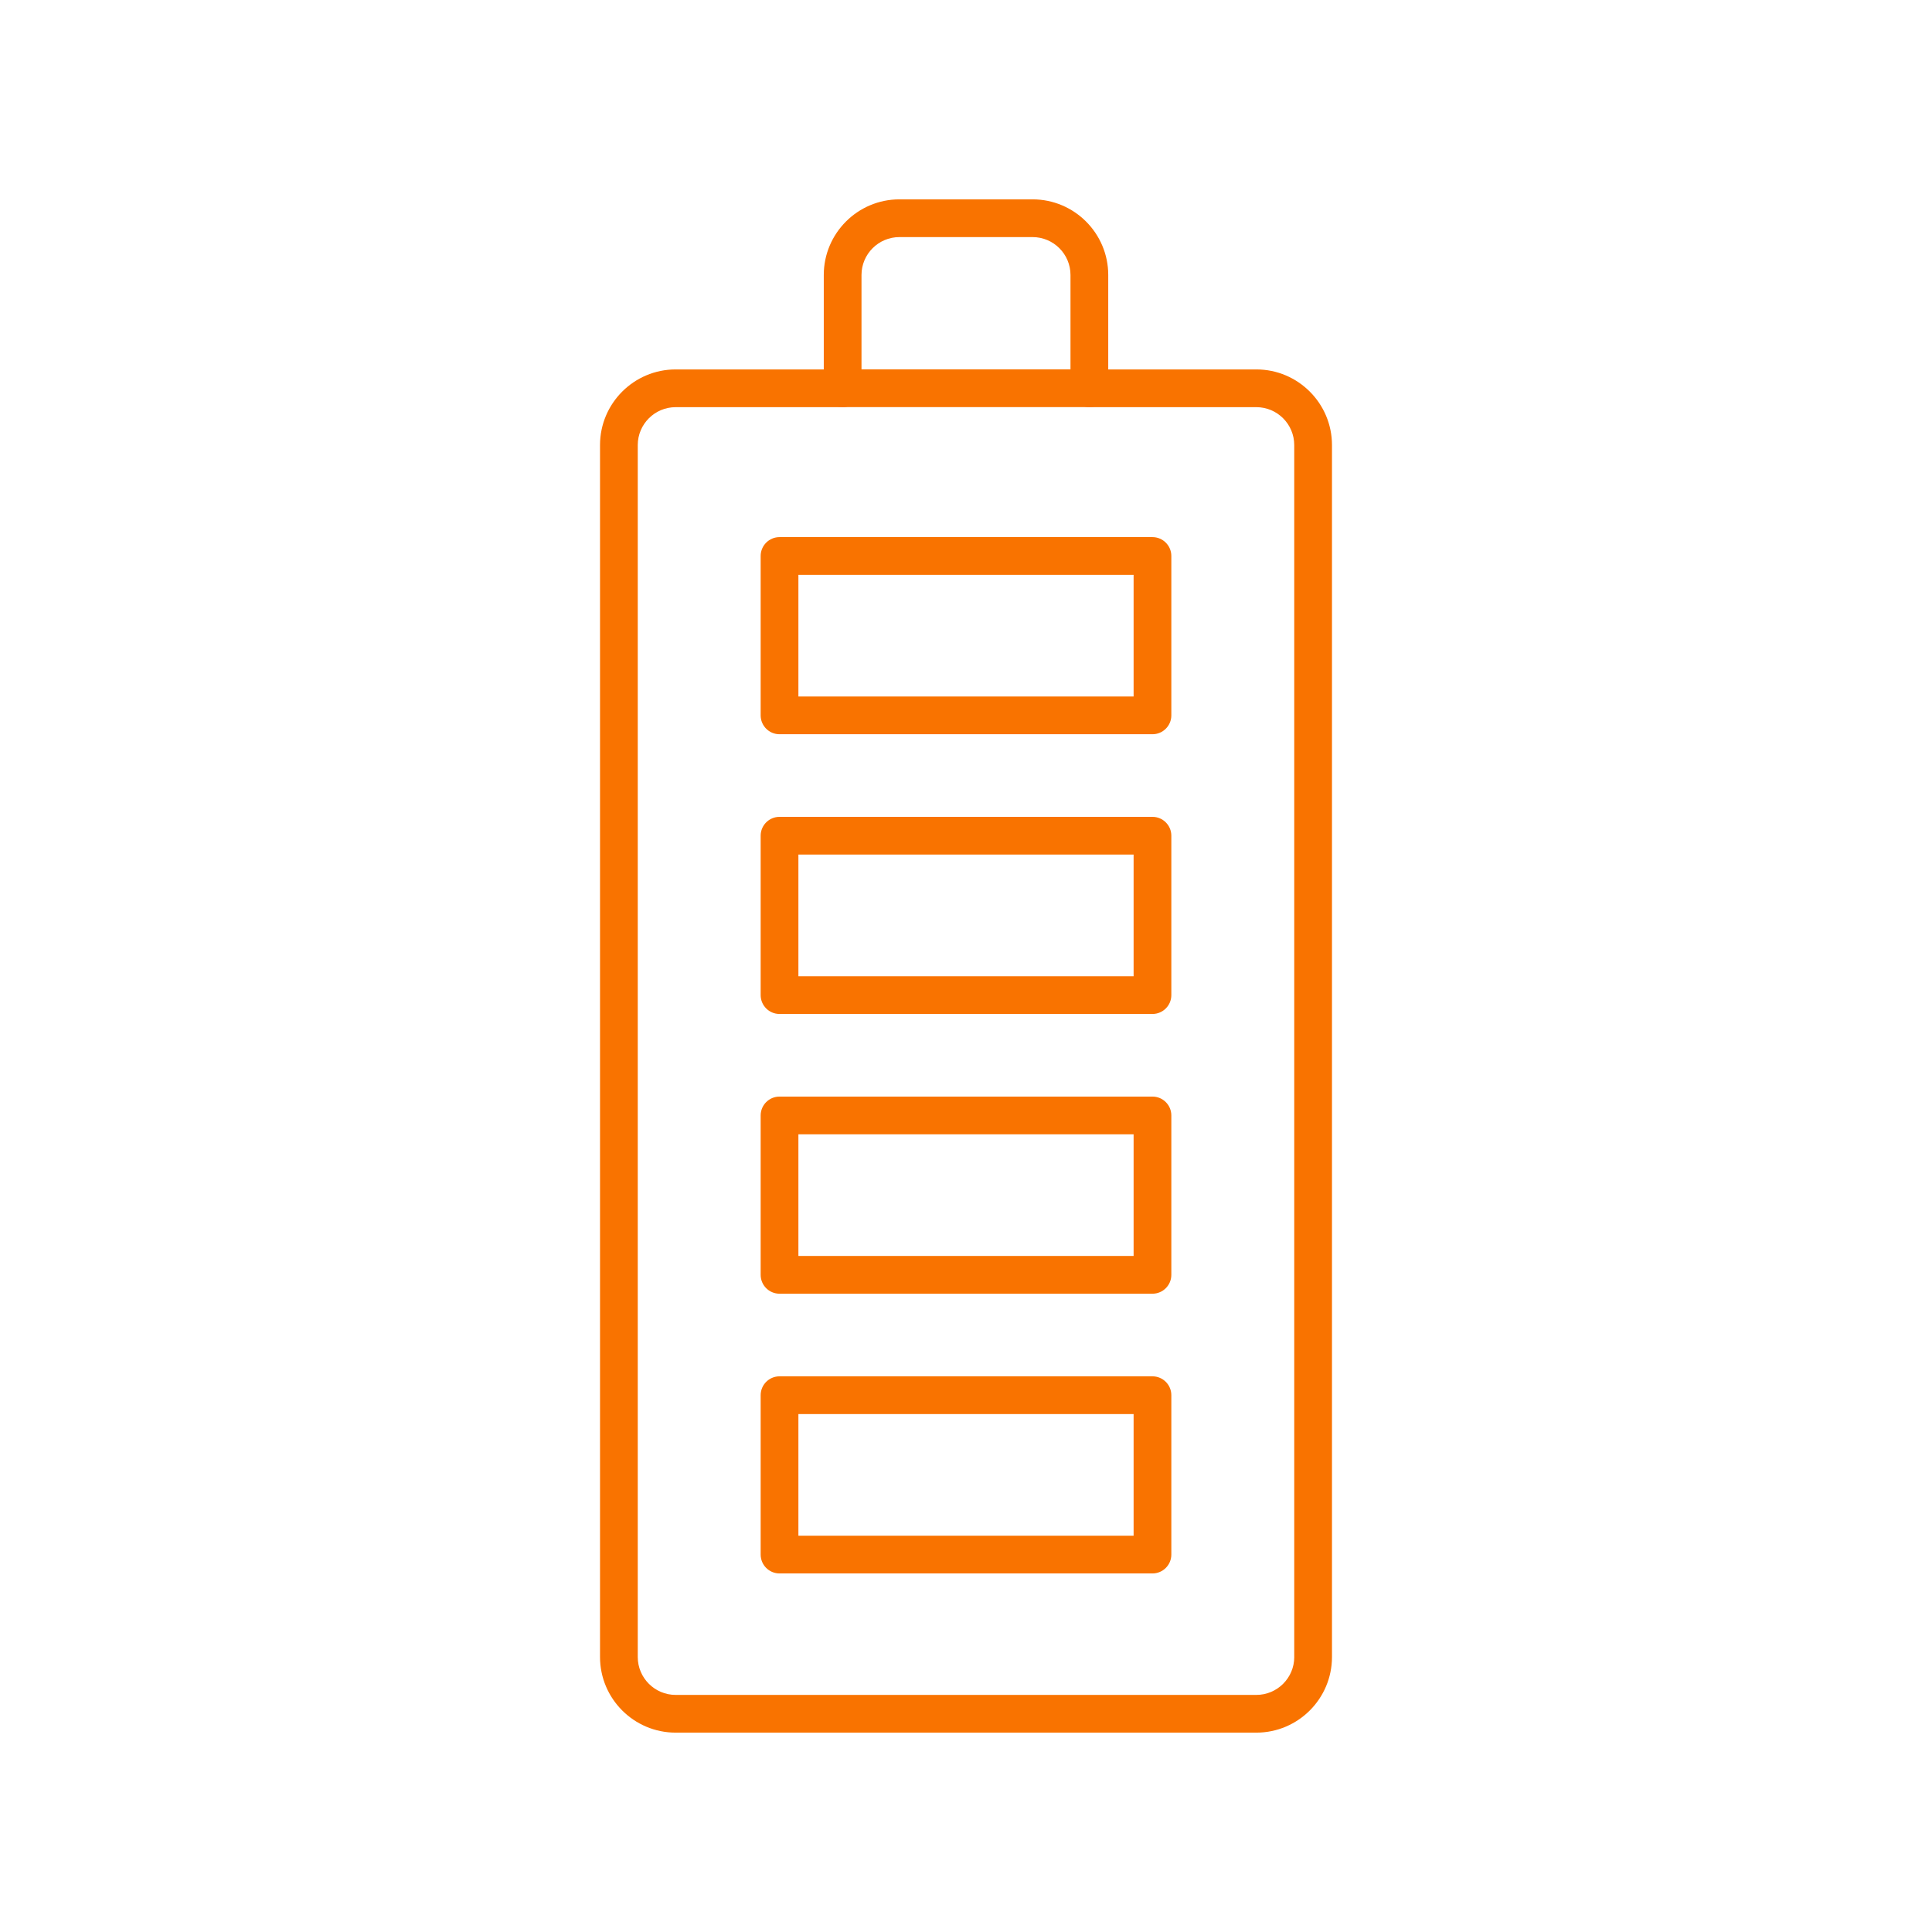 <?xml version="1.0" encoding="utf-8"?>
<!-- Generator: Adobe Illustrator 24.0.0, SVG Export Plug-In . SVG Version: 6.00 Build 0)  -->
<svg version="1.1" id="Layer_1" xmlns="http://www.w3.org/2000/svg" xmlns:xlink="http://www.w3.org/1999/xlink" x="0px" y="0px"
	 viewBox="0 0 256 256" enable-background="new 0 0 256 256" xml:space="preserve">
<g>
	<path fill="#f97300" d="M144.347,53.943h-32.694c-1.381,0-2.5-1.119-2.5-2.5c0-1.381,1.119-2.5,2.5-2.5h32.694
		c1.381,0,2.5,1.119,2.5,2.5C146.847,52.824,145.728,53.943,144.347,53.943z"/>
	<path fill="#f97300" d="M166.472,48.951h-19.625V36.438c0-5.526-4.496-10.022-10.022-10.022h-17.649
		c-5.526,0-10.022,4.496-10.022,10.022v12.513H89.528c-5.526,0-10.022,4.496-10.022,10.022v160.588
		c0,5.526,4.496,10.022,10.022,10.022h76.944c5.526,0,10.022-4.496,10.022-10.022V58.974
		C176.495,53.447,171.999,48.951,166.472,48.951z M171.495,219.562c0,2.77-2.253,5.022-5.022,5.022H89.528
		c-2.77,0-5.022-2.253-5.022-5.022V58.974c0-2.77,2.253-5.022,5.022-5.022h22.125c1.381,0,2.5-1.119,2.5-2.5V36.438
		c0-2.77,2.253-5.022,5.022-5.022h17.649c2.77,0,5.022,2.253,5.022,5.022v15.013c0,1.381,1.119,2.5,2.5,2.5h22.125
		c2.77,0,5.022,2.253,5.022,5.022V219.562z"/>
	<path fill="#f97300" d="M152.708,97.29h-49.417c-1.381,0-2.5-1.119-2.5-2.5V73.671c0-1.381,1.119-2.5,2.5-2.5h49.417
		c1.381,0,2.5,1.119,2.5,2.5V94.79C155.208,96.171,154.089,97.29,152.708,97.29z M105.792,92.29h44.417V76.171h-44.417V92.29z"/>
	<path fill="#f97300" d="M152.708,134.356h-49.417c-1.381,0-2.5-1.119-2.5-2.5v-21.119c0-1.381,1.119-2.5,2.5-2.5h49.417
		c1.381,0,2.5,1.119,2.5,2.5v21.119C155.208,133.237,154.089,134.356,152.708,134.356z M105.792,129.356h44.417v-16.119h-44.417
		V129.356z"/>
	<path fill="#f97300" d="M152.708,171.423h-49.417c-1.381,0-2.5-1.119-2.5-2.5v-21.119c0-1.381,1.119-2.5,2.5-2.5h49.417
		c1.381,0,2.5,1.119,2.5,2.5v21.119C155.208,170.304,154.089,171.423,152.708,171.423z M105.792,166.423h44.417v-16.119h-44.417
		V166.423z"/>
	<path fill="#f97300" d="M152.708,208.489h-49.417c-1.381,0-2.5-1.119-2.5-2.5v-21.118c0-1.381,1.119-2.5,2.5-2.5h49.417
		c1.381,0,2.5,1.119,2.5,2.5v21.118C155.208,207.37,154.089,208.489,152.708,208.489z M105.792,203.489h44.417v-16.118h-44.417
		V203.489z"/>
</g>
</svg>
